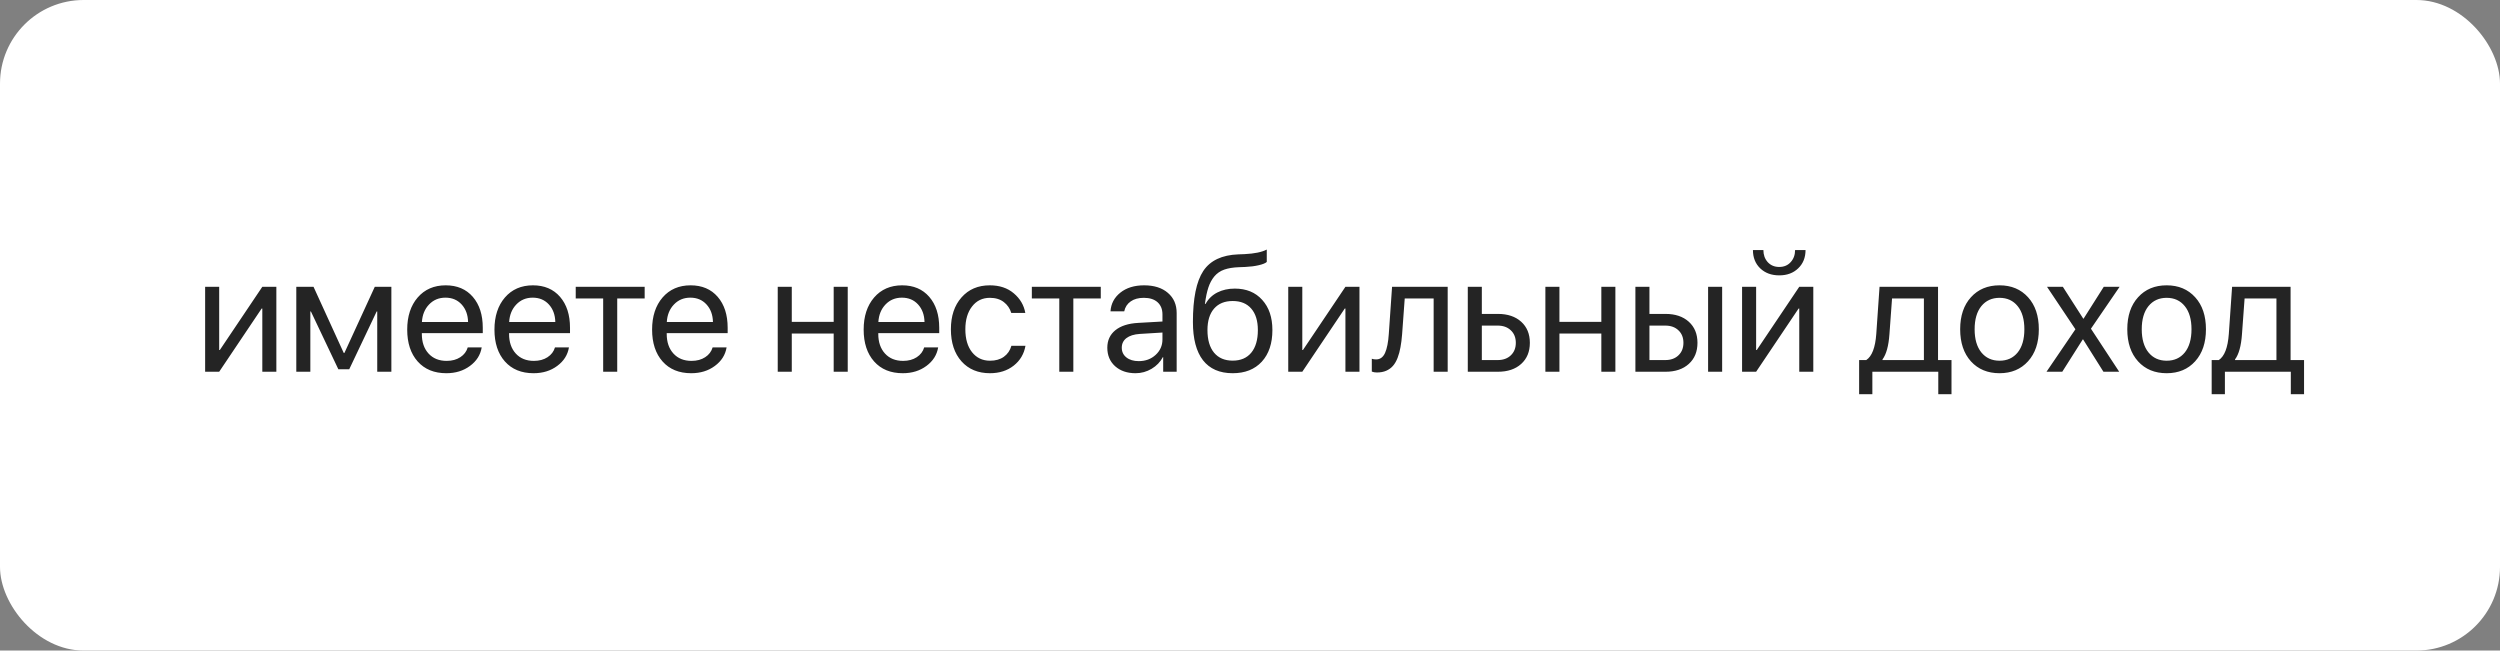 <?xml version="1.0" encoding="UTF-8"?> <svg xmlns="http://www.w3.org/2000/svg" width="269" height="70" viewBox="0 0 269 70" fill="none"><rect x="0" y="0" width="269" height="70" fill="#808080" stroke="none"/><rect width="269" height="70" rx="9" fill="white"></rect><path opacity="0.9" d="M23.584 40H22.072V30.859H23.584V37.662H23.654L28.225 30.859H29.736V40H28.225V33.197H28.154L23.584 40ZM33.393 40H31.881V30.859H33.735L36.987 37.978H37.058L40.327 30.859H42.111V40H40.591V33.514H40.529L37.576 39.736H36.407L33.454 33.514H33.393V40ZM47.93 32.028C47.221 32.028 46.632 32.274 46.163 32.767C45.7 33.253 45.445 33.88 45.398 34.648H50.364C50.347 33.874 50.115 33.244 49.67 32.758C49.225 32.272 48.645 32.028 47.93 32.028ZM50.329 37.381H51.832C51.697 38.19 51.275 38.855 50.566 39.376C49.863 39.898 49.017 40.158 48.026 40.158C46.72 40.158 45.691 39.736 44.941 38.893C44.191 38.049 43.816 36.906 43.816 35.465C43.816 34.035 44.191 32.884 44.941 32.011C45.697 31.138 46.702 30.701 47.956 30.701C49.187 30.701 50.159 31.114 50.874 31.94C51.589 32.767 51.946 33.874 51.946 35.263V35.843H45.39V35.931C45.39 36.81 45.63 37.513 46.11 38.04C46.591 38.567 47.241 38.831 48.062 38.831C48.636 38.831 49.125 38.699 49.529 38.435C49.934 38.172 50.2 37.82 50.329 37.381ZM57.316 32.028C56.607 32.028 56.019 32.274 55.55 32.767C55.087 33.253 54.832 33.88 54.785 34.648H59.751C59.733 33.874 59.502 33.244 59.057 32.758C58.611 32.272 58.031 32.028 57.316 32.028ZM59.716 37.381H61.219C61.084 38.19 60.662 38.855 59.953 39.376C59.25 39.898 58.403 40.158 57.413 40.158C56.106 40.158 55.078 39.736 54.328 38.893C53.578 38.049 53.203 36.906 53.203 35.465C53.203 34.035 53.578 32.884 54.328 32.011C55.084 31.138 56.089 30.701 57.343 30.701C58.573 30.701 59.546 31.114 60.261 31.94C60.976 32.767 61.333 33.874 61.333 35.263V35.843H54.776V35.931C54.776 36.81 55.017 37.513 55.497 38.04C55.977 38.567 56.628 38.831 57.448 38.831C58.023 38.831 58.512 38.699 58.916 38.435C59.32 38.172 59.587 37.82 59.716 37.381ZM69.366 30.859V32.116H66.413V40H64.901V32.116H61.948V30.859H69.366ZM74.279 32.028C73.57 32.028 72.981 32.274 72.513 32.767C72.05 33.253 71.795 33.88 71.748 34.648H76.714C76.696 33.874 76.465 33.244 76.019 32.758C75.574 32.272 74.994 32.028 74.279 32.028ZM76.679 37.381H78.182C78.047 38.19 77.625 38.855 76.916 39.376C76.213 39.898 75.366 40.158 74.376 40.158C73.069 40.158 72.041 39.736 71.291 38.893C70.541 38.049 70.166 36.906 70.166 35.465C70.166 34.035 70.541 32.884 71.291 32.011C72.047 31.138 73.052 30.701 74.306 30.701C75.536 30.701 76.509 31.114 77.224 31.94C77.939 32.767 78.296 33.874 78.296 35.263V35.843H71.739V35.931C71.739 36.81 71.98 37.513 72.46 38.04C72.94 38.567 73.591 38.831 74.411 38.831C74.985 38.831 75.475 38.699 75.879 38.435C76.283 38.172 76.55 37.82 76.679 37.381ZM89.704 40V35.887H85.195V40H83.684V30.859H85.195V34.63H89.704V30.859H91.216V40H89.704ZM97.043 32.028C96.334 32.028 95.745 32.274 95.276 32.767C94.814 33.253 94.559 33.88 94.512 34.648H99.478C99.46 33.874 99.228 33.244 98.783 32.758C98.338 32.272 97.758 32.028 97.043 32.028ZM99.442 37.381H100.945C100.811 38.19 100.389 38.855 99.68 39.376C98.977 39.898 98.13 40.158 97.14 40.158C95.833 40.158 94.805 39.736 94.055 38.893C93.305 38.049 92.93 36.906 92.93 35.465C92.93 34.035 93.305 32.884 94.055 32.011C94.811 31.138 95.815 30.701 97.069 30.701C98.3 30.701 99.272 31.114 99.987 31.94C100.702 32.767 101.06 33.874 101.06 35.263V35.843H94.503V35.931C94.503 36.81 94.743 37.513 95.224 38.04C95.704 38.567 96.355 38.831 97.175 38.831C97.749 38.831 98.238 38.699 98.643 38.435C99.047 38.172 99.314 37.82 99.442 37.381ZM110.323 33.672H108.812C108.671 33.197 108.404 32.808 108.012 32.503C107.619 32.198 107.118 32.046 106.509 32.046C105.712 32.046 105.073 32.356 104.593 32.977C104.112 33.593 103.872 34.41 103.872 35.43C103.872 36.467 104.112 37.29 104.593 37.899C105.079 38.509 105.724 38.813 106.526 38.813C107.124 38.813 107.619 38.673 108.012 38.392C108.41 38.11 108.683 37.715 108.829 37.205H110.341C110.188 38.084 109.767 38.796 109.075 39.341C108.384 39.886 107.531 40.158 106.518 40.158C105.24 40.158 104.221 39.733 103.459 38.884C102.697 38.028 102.316 36.877 102.316 35.43C102.316 34.006 102.697 32.863 103.459 32.002C104.221 31.135 105.234 30.701 106.5 30.701C107.549 30.701 108.41 30.988 109.084 31.562C109.764 32.137 110.177 32.84 110.323 33.672ZM118.444 30.859V32.116H115.491V40H113.979V32.116H111.026V30.859H118.444ZM122.531 38.857C123.252 38.857 123.855 38.635 124.342 38.19C124.834 37.738 125.08 37.185 125.08 36.528V35.781L122.637 35.931C122.021 35.972 121.544 36.121 121.204 36.379C120.87 36.637 120.703 36.982 120.703 37.416C120.703 37.85 120.87 38.198 121.204 38.462C121.538 38.726 121.98 38.857 122.531 38.857ZM122.188 40.158C121.28 40.158 120.545 39.906 119.982 39.402C119.426 38.898 119.147 38.236 119.147 37.416C119.147 36.631 119.435 36.004 120.009 35.535C120.589 35.066 121.406 34.803 122.461 34.744L125.08 34.595V33.83C125.08 33.273 124.904 32.837 124.553 32.52C124.201 32.204 123.709 32.046 123.076 32.046C122.496 32.046 122.024 32.175 121.661 32.433C121.298 32.685 121.066 33.039 120.967 33.496H119.49C119.543 32.682 119.895 32.014 120.545 31.492C121.201 30.965 122.057 30.701 123.111 30.701C124.184 30.701 125.033 30.971 125.66 31.51C126.293 32.049 126.609 32.773 126.609 33.681V40H125.159V38.427H125.124C124.849 38.948 124.444 39.367 123.911 39.684C123.378 40 122.804 40.158 122.188 40.158ZM132.639 40.158C131.232 40.158 130.166 39.692 129.439 38.761C128.719 37.829 128.358 36.458 128.358 34.648C128.358 32.11 128.73 30.279 129.475 29.154C130.225 28.029 131.481 27.435 133.245 27.37L133.922 27.344C134.988 27.291 135.782 27.127 136.304 26.852V28.188C136.157 28.322 135.867 28.439 135.434 28.539C135 28.639 134.52 28.7 133.992 28.724L133.315 28.75C132.677 28.773 132.144 28.861 131.716 29.014C131.294 29.166 130.942 29.409 130.661 29.743C130.386 30.077 130.172 30.476 130.02 30.939C129.867 31.395 129.744 31.981 129.65 32.696H129.721C130.014 32.163 130.433 31.756 130.978 31.475C131.528 31.193 132.158 31.053 132.867 31.053C134.104 31.053 135.085 31.457 135.812 32.266C136.544 33.068 136.91 34.152 136.91 35.518C136.91 36.953 136.529 38.087 135.768 38.919C135.006 39.745 133.963 40.158 132.639 40.158ZM130.635 37.952C131.109 38.52 131.777 38.805 132.639 38.805C133.5 38.805 134.165 38.52 134.634 37.952C135.108 37.378 135.346 36.566 135.346 35.518C135.346 34.522 135.108 33.751 134.634 33.206C134.165 32.661 133.5 32.389 132.639 32.389C131.777 32.389 131.109 32.661 130.635 33.206C130.16 33.751 129.923 34.522 129.923 35.518C129.923 36.566 130.16 37.378 130.635 37.952ZM140.127 40H138.615V30.859H140.127V37.662H140.197L144.768 30.859H146.279V40H144.768V33.197H144.697L140.127 40ZM150.867 35.966C150.826 36.493 150.768 36.959 150.691 37.363C150.621 37.768 150.519 38.145 150.384 38.497C150.249 38.849 150.082 39.139 149.883 39.367C149.689 39.59 149.446 39.766 149.153 39.895C148.866 40.018 148.532 40.079 148.151 40.079C147.94 40.079 147.759 40.047 147.606 39.982V38.602C147.747 38.649 147.902 38.673 148.072 38.673C148.5 38.673 148.819 38.441 149.03 37.978C149.241 37.51 149.376 36.827 149.435 35.931L149.786 30.859H155.771V40H154.26V32.116H151.148L150.867 35.966ZM161.15 35.034H159.445V38.743H161.15C161.742 38.743 162.214 38.573 162.565 38.233C162.923 37.894 163.102 37.445 163.102 36.889C163.102 36.326 162.923 35.878 162.565 35.544C162.214 35.204 161.742 35.034 161.15 35.034ZM157.934 40V30.859H159.445V33.777H161.177C162.226 33.777 163.061 34.059 163.682 34.621C164.303 35.184 164.613 35.94 164.613 36.889C164.613 37.838 164.303 38.594 163.682 39.156C163.061 39.719 162.226 40 161.177 40H157.934ZM172.304 40V35.887H167.795V40H166.283V30.859H167.795V34.63H172.304V30.859H173.815V40H172.304ZM183.791 40V30.859H185.303V40H183.791ZM179.186 35.034H177.48V38.743H179.186C179.777 38.743 180.249 38.573 180.601 38.233C180.958 37.894 181.137 37.445 181.137 36.889C181.137 36.326 180.958 35.878 180.601 35.544C180.249 35.204 179.777 35.034 179.186 35.034ZM175.969 40V30.859H177.48V33.777H179.212C180.261 33.777 181.096 34.059 181.717 34.621C182.338 35.184 182.648 35.94 182.648 36.889C182.648 37.838 182.338 38.594 181.717 39.156C181.096 39.719 180.261 40 179.212 40H175.969ZM188.959 40H187.447V30.859H188.959V37.662H189.029L193.6 30.859H195.111V40H193.6V33.197H193.529L188.959 40ZM188.616 26.904H189.741C189.741 27.426 189.896 27.859 190.207 28.205C190.523 28.551 190.937 28.724 191.446 28.724C191.956 28.724 192.366 28.551 192.677 28.205C192.993 27.859 193.151 27.426 193.151 26.904H194.276C194.276 27.713 194.013 28.369 193.485 28.873C192.964 29.377 192.284 29.629 191.446 29.629C190.608 29.629 189.926 29.377 189.398 28.873C188.877 28.369 188.616 27.713 188.616 26.904ZM207.012 38.743V32.116H203.584L203.303 35.966C203.215 37.22 202.966 38.122 202.556 38.673V38.743H207.012ZM201.466 42.417H200.042V38.743H200.807C201.422 38.339 201.782 37.401 201.888 35.931L202.239 30.859H208.532V38.743H209.982V42.417H208.559V40H201.466V42.417ZM215.15 40.158C213.873 40.158 212.848 39.733 212.074 38.884C211.301 38.028 210.914 36.877 210.914 35.43C210.914 33.982 211.301 32.834 212.074 31.984C212.848 31.129 213.873 30.701 215.15 30.701C216.422 30.701 217.444 31.129 218.218 31.984C218.991 32.834 219.378 33.982 219.378 35.43C219.378 36.871 218.991 38.02 218.218 38.875C217.444 39.73 216.422 40.158 215.15 40.158ZM213.19 37.917C213.677 38.515 214.33 38.813 215.15 38.813C215.971 38.813 216.621 38.518 217.102 37.926C217.582 37.328 217.822 36.496 217.822 35.43C217.822 34.363 217.582 33.534 217.102 32.942C216.621 32.345 215.971 32.046 215.15 32.046C214.33 32.046 213.677 32.345 213.19 32.942C212.71 33.54 212.47 34.369 212.47 35.43C212.47 36.49 212.71 37.319 213.19 37.917ZM224.142 36.52H224.106L221.9 40H220.204L223.315 35.43L220.257 30.859H221.962L224.159 34.287H224.194L226.365 30.859H228.07L224.985 35.368L228.026 40H226.33L224.142 36.52ZM233.133 40.158C231.855 40.158 230.83 39.733 230.057 38.884C229.283 38.028 228.896 36.877 228.896 35.43C228.896 33.982 229.283 32.834 230.057 31.984C230.83 31.129 231.855 30.701 233.133 30.701C234.404 30.701 235.427 31.129 236.2 31.984C236.974 32.834 237.36 33.982 237.36 35.43C237.36 36.871 236.974 38.02 236.2 38.875C235.427 39.73 234.404 40.158 233.133 40.158ZM231.173 37.917C231.659 38.515 232.312 38.813 233.133 38.813C233.953 38.813 234.604 38.518 235.084 37.926C235.564 37.328 235.805 36.496 235.805 35.43C235.805 34.363 235.564 33.534 235.084 32.942C234.604 32.345 233.953 32.046 233.133 32.046C232.312 32.046 231.659 32.345 231.173 32.942C230.692 33.54 230.452 34.369 230.452 35.43C230.452 36.49 230.692 37.319 231.173 37.917ZM244.945 38.743V32.116H241.518L241.236 35.966C241.148 37.22 240.899 38.122 240.489 38.673V38.743H244.945ZM239.399 42.417H237.976V38.743H238.74C239.355 38.339 239.716 37.401 239.821 35.931L240.173 30.859H246.466V38.743H247.916V42.417H246.492V40H239.399V42.417Z" fill="#0D0D0D"></path></svg> 